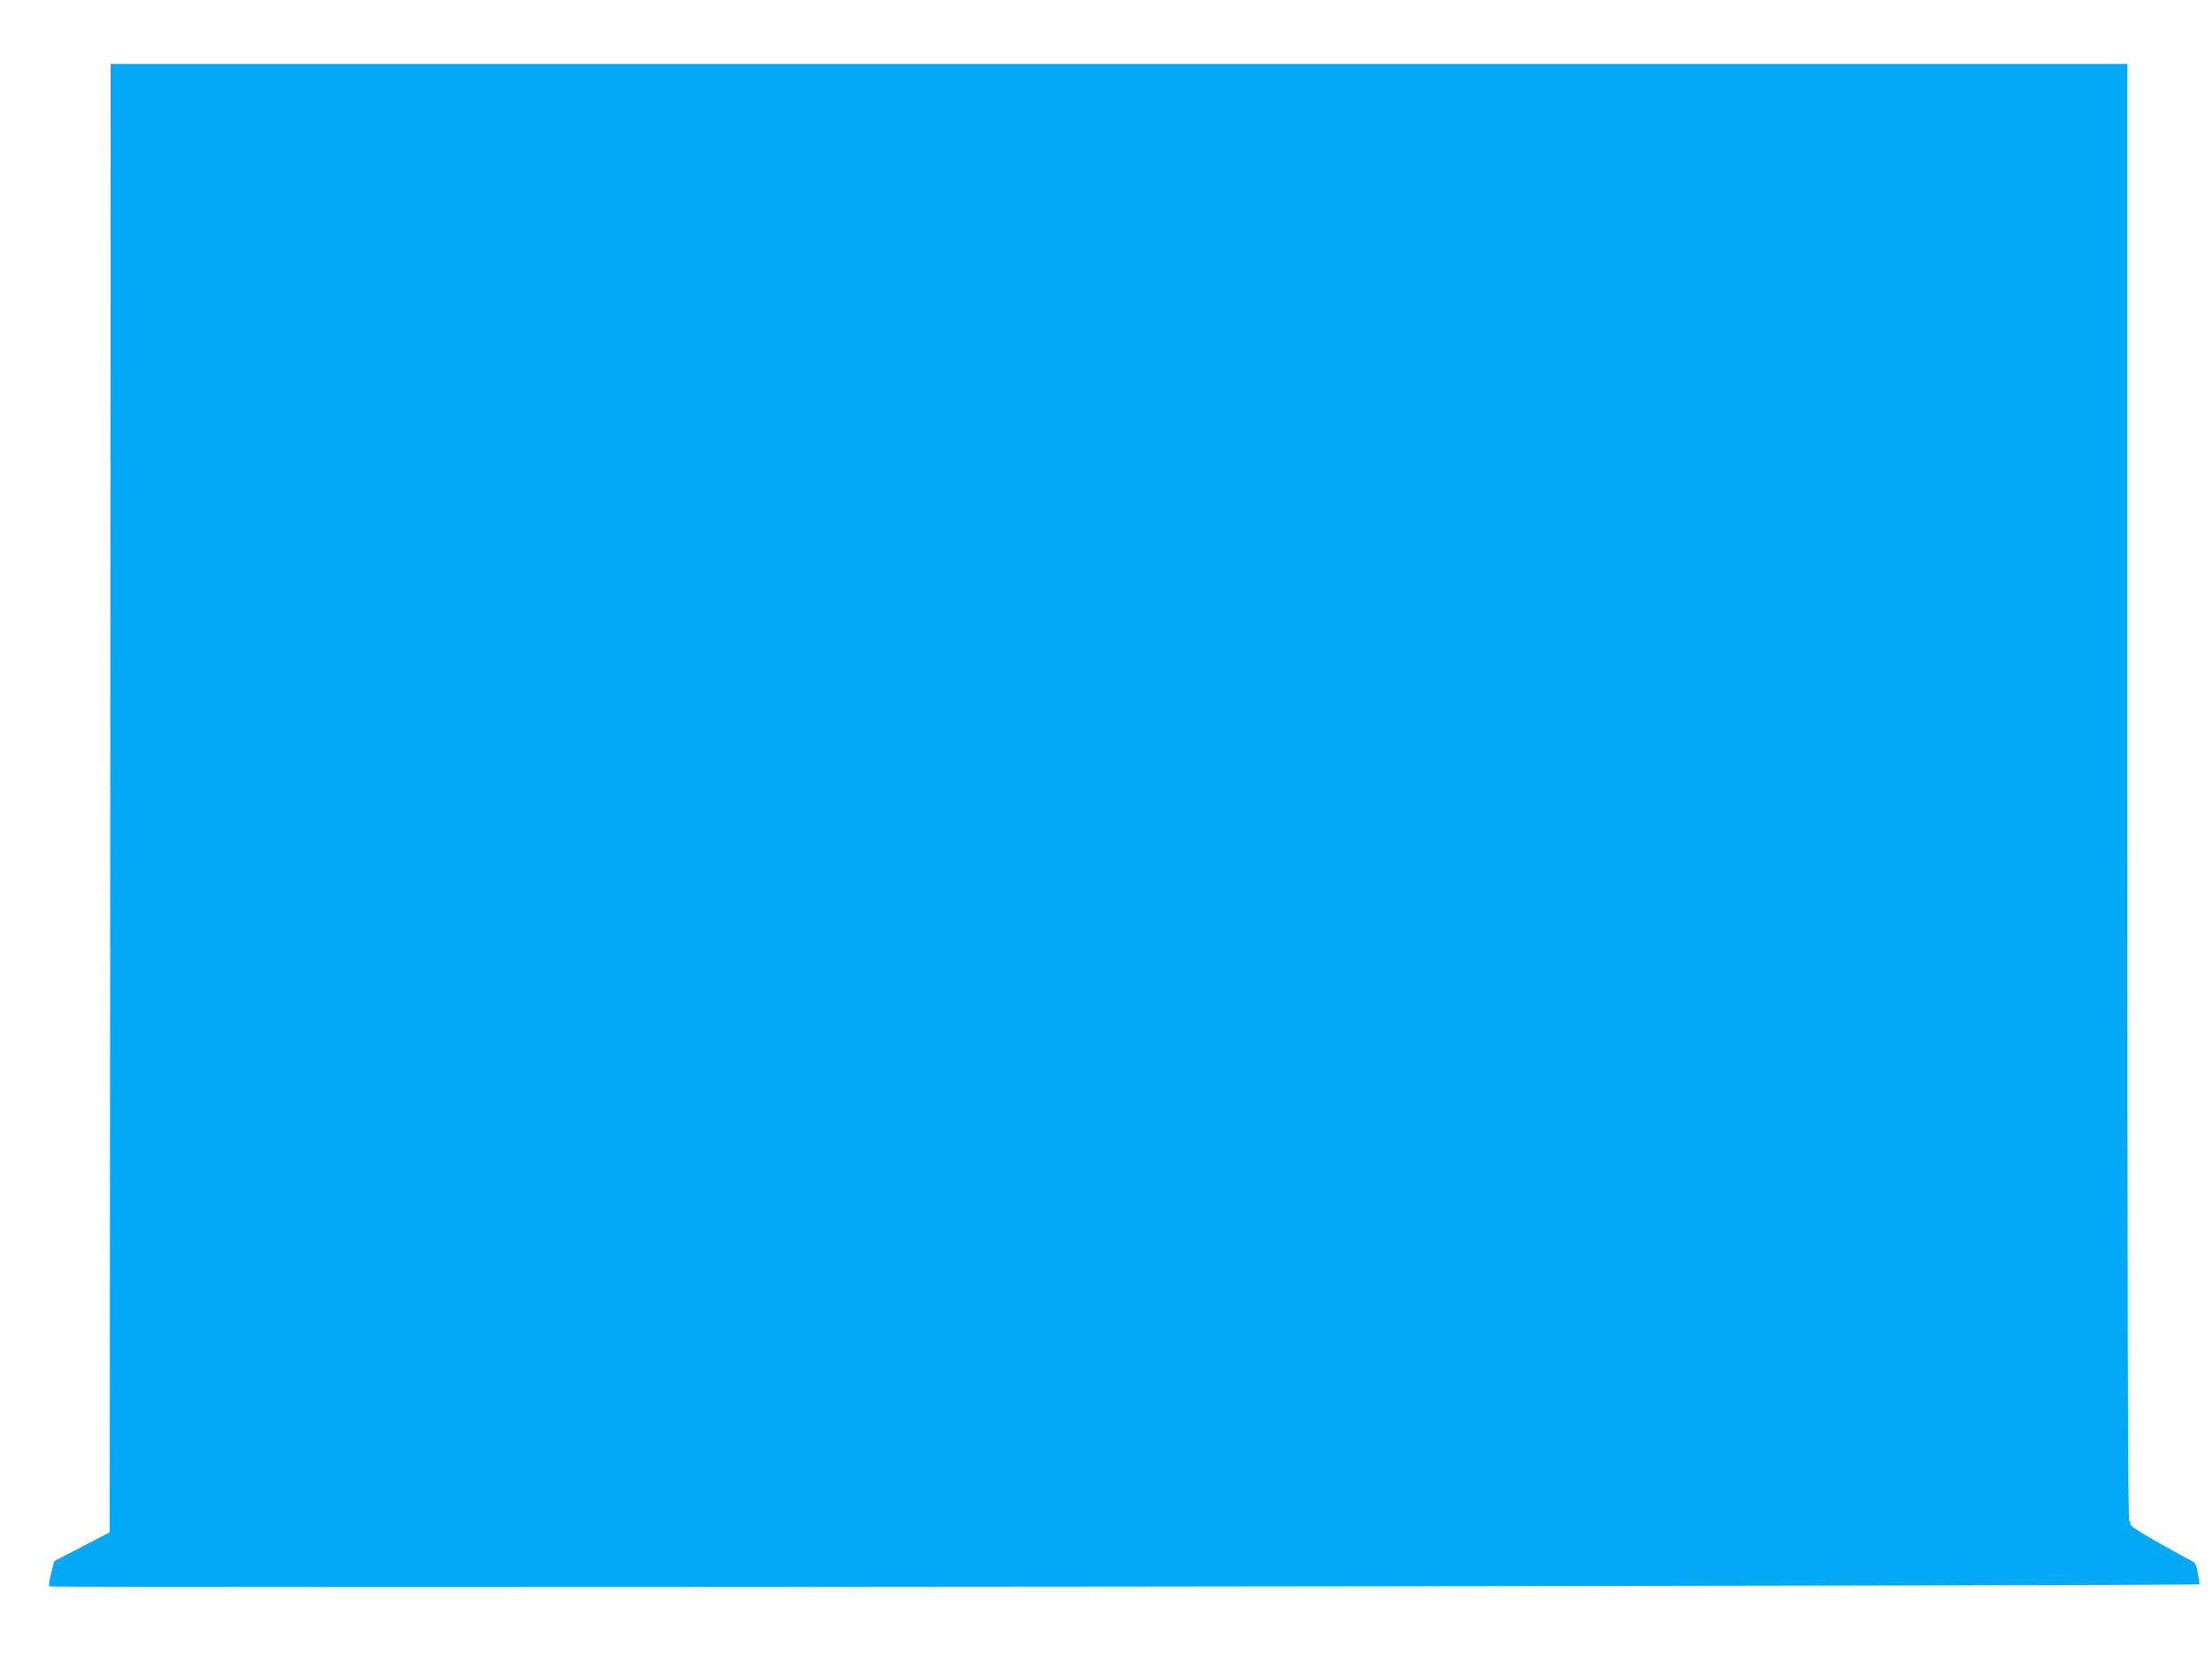 <?xml version="1.0" standalone="no"?>
<!DOCTYPE svg PUBLIC "-//W3C//DTD SVG 20010904//EN"
 "http://www.w3.org/TR/2001/REC-SVG-20010904/DTD/svg10.dtd">
<svg version="1.0" xmlns="http://www.w3.org/2000/svg"
 width="1280pt" height="970pt" viewBox="0 0 1280 970"
 preserveAspectRatio="xMidYMid meet">
<g transform="translate(0,970) scale(0.1,-0.1)"
fill="#03a9f4" stroke="none">
<path d="M638 5083 l-3 -4248 -161 -84 -160 -83 -18 -70 c-10 -38 -15 -72 -11
-76 9 -10 12431 3 12442 12 1 1 -3 30 -9 63 -9 51 -16 63 -37 73 -14 6 -101
54 -193 106 -122 69 -166 99 -161 109 3 8 0 15 -6 15 -8 0 -11 1140 -11 4215
l0 4215 -5835 0 -5835 0 -2 -4247z"/>
</g>
</svg>
